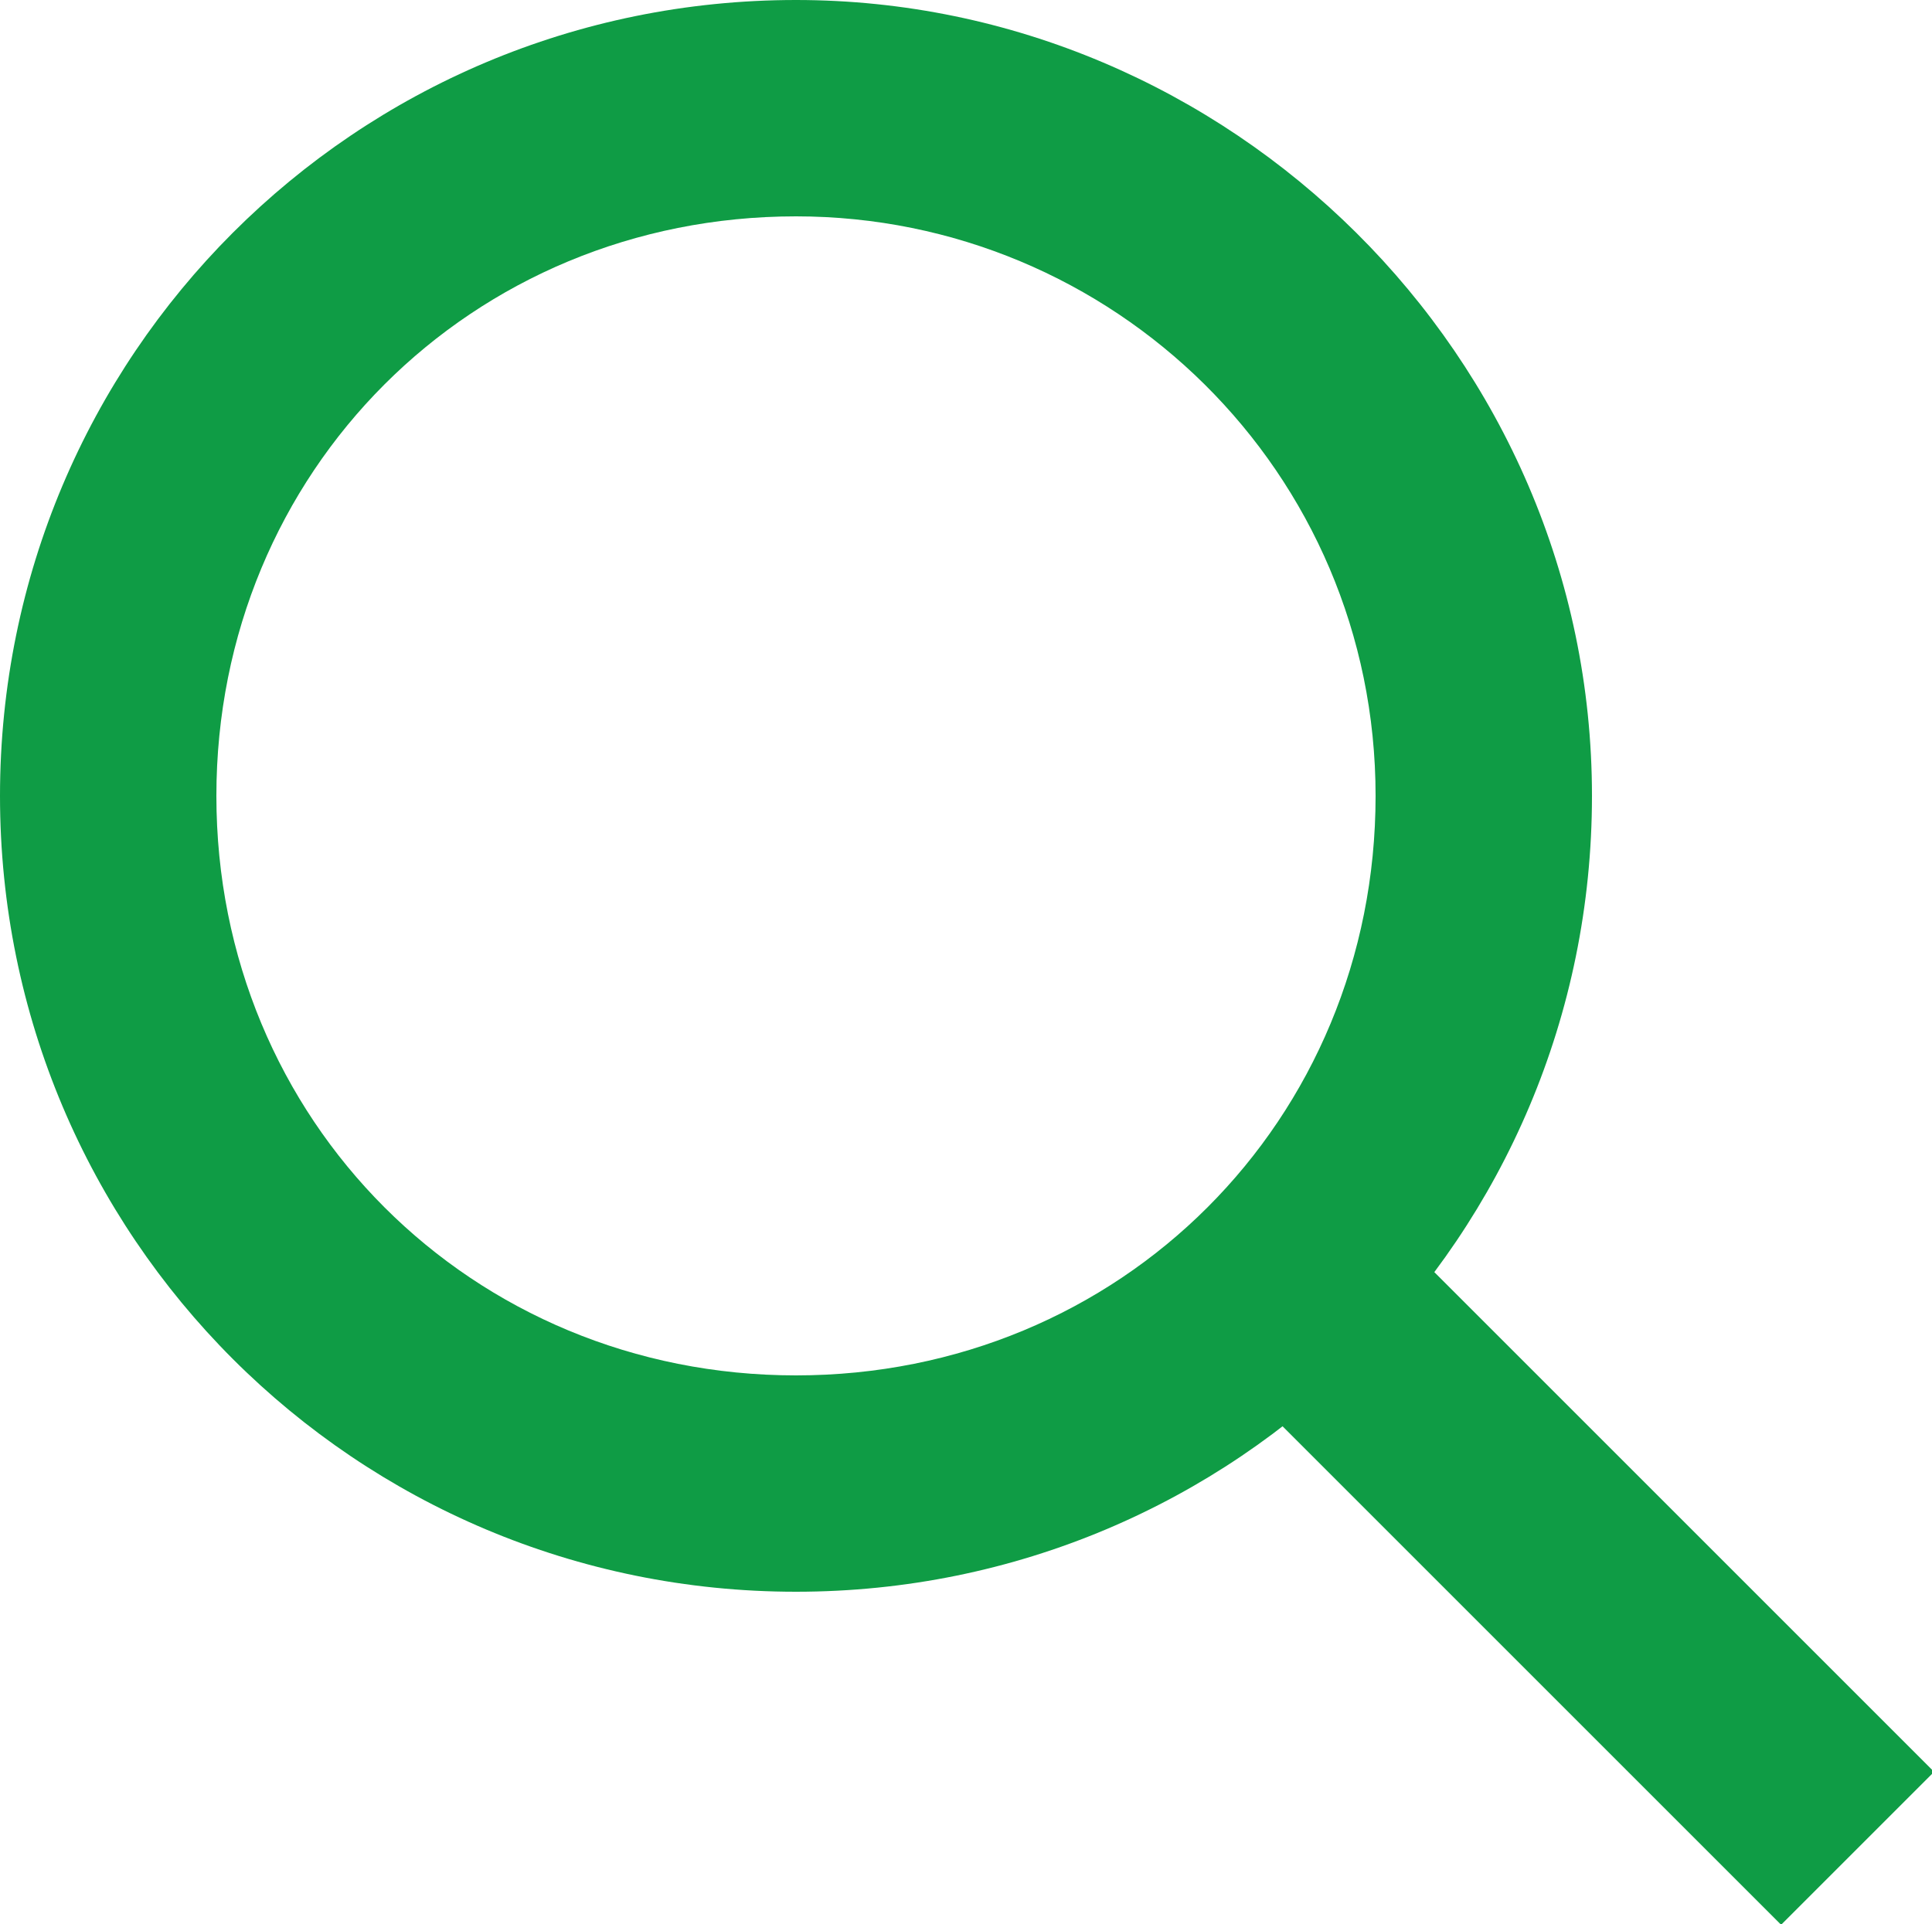 <?xml version="1.0" encoding="utf-8"?>
<!-- Generator: Adobe Illustrator 26.1.0, SVG Export Plug-In . SVG Version: 6.00 Build 0)  -->
<svg version="1.1" id="Lager_1" xmlns="http://www.w3.org/2000/svg" xmlns:xlink="http://www.w3.org/1999/xlink" x="0px" y="0px"
	 viewBox="0 0 25 24.9" style="enable-background:new 0 0 25 24.9;" xml:space="preserve">
<style type="text/css">
	.st0{fill:#0F9C45;}
</style>
<rect x="18.6" y="14.2" transform="matrix(0.707 -0.707 0.707 0.707 -8.202 19.961)" class="st0" width="2.8" height="11.4"/>
<path class="st0" d="M10.3,2.8c4.1,0,7.5,3.3,7.5,7.5s-3.3,7.5-7.5,7.5s-7.5-3.3-7.5-7.5C2.8,6.1,6.1,2.8,10.3,2.8 M10.3,0
	C4.6,0,0,4.6,0,10.3s4.6,10.3,10.3,10.3S20.6,16,20.6,10.3S15.9,0,10.3,0z"/>
</svg>
